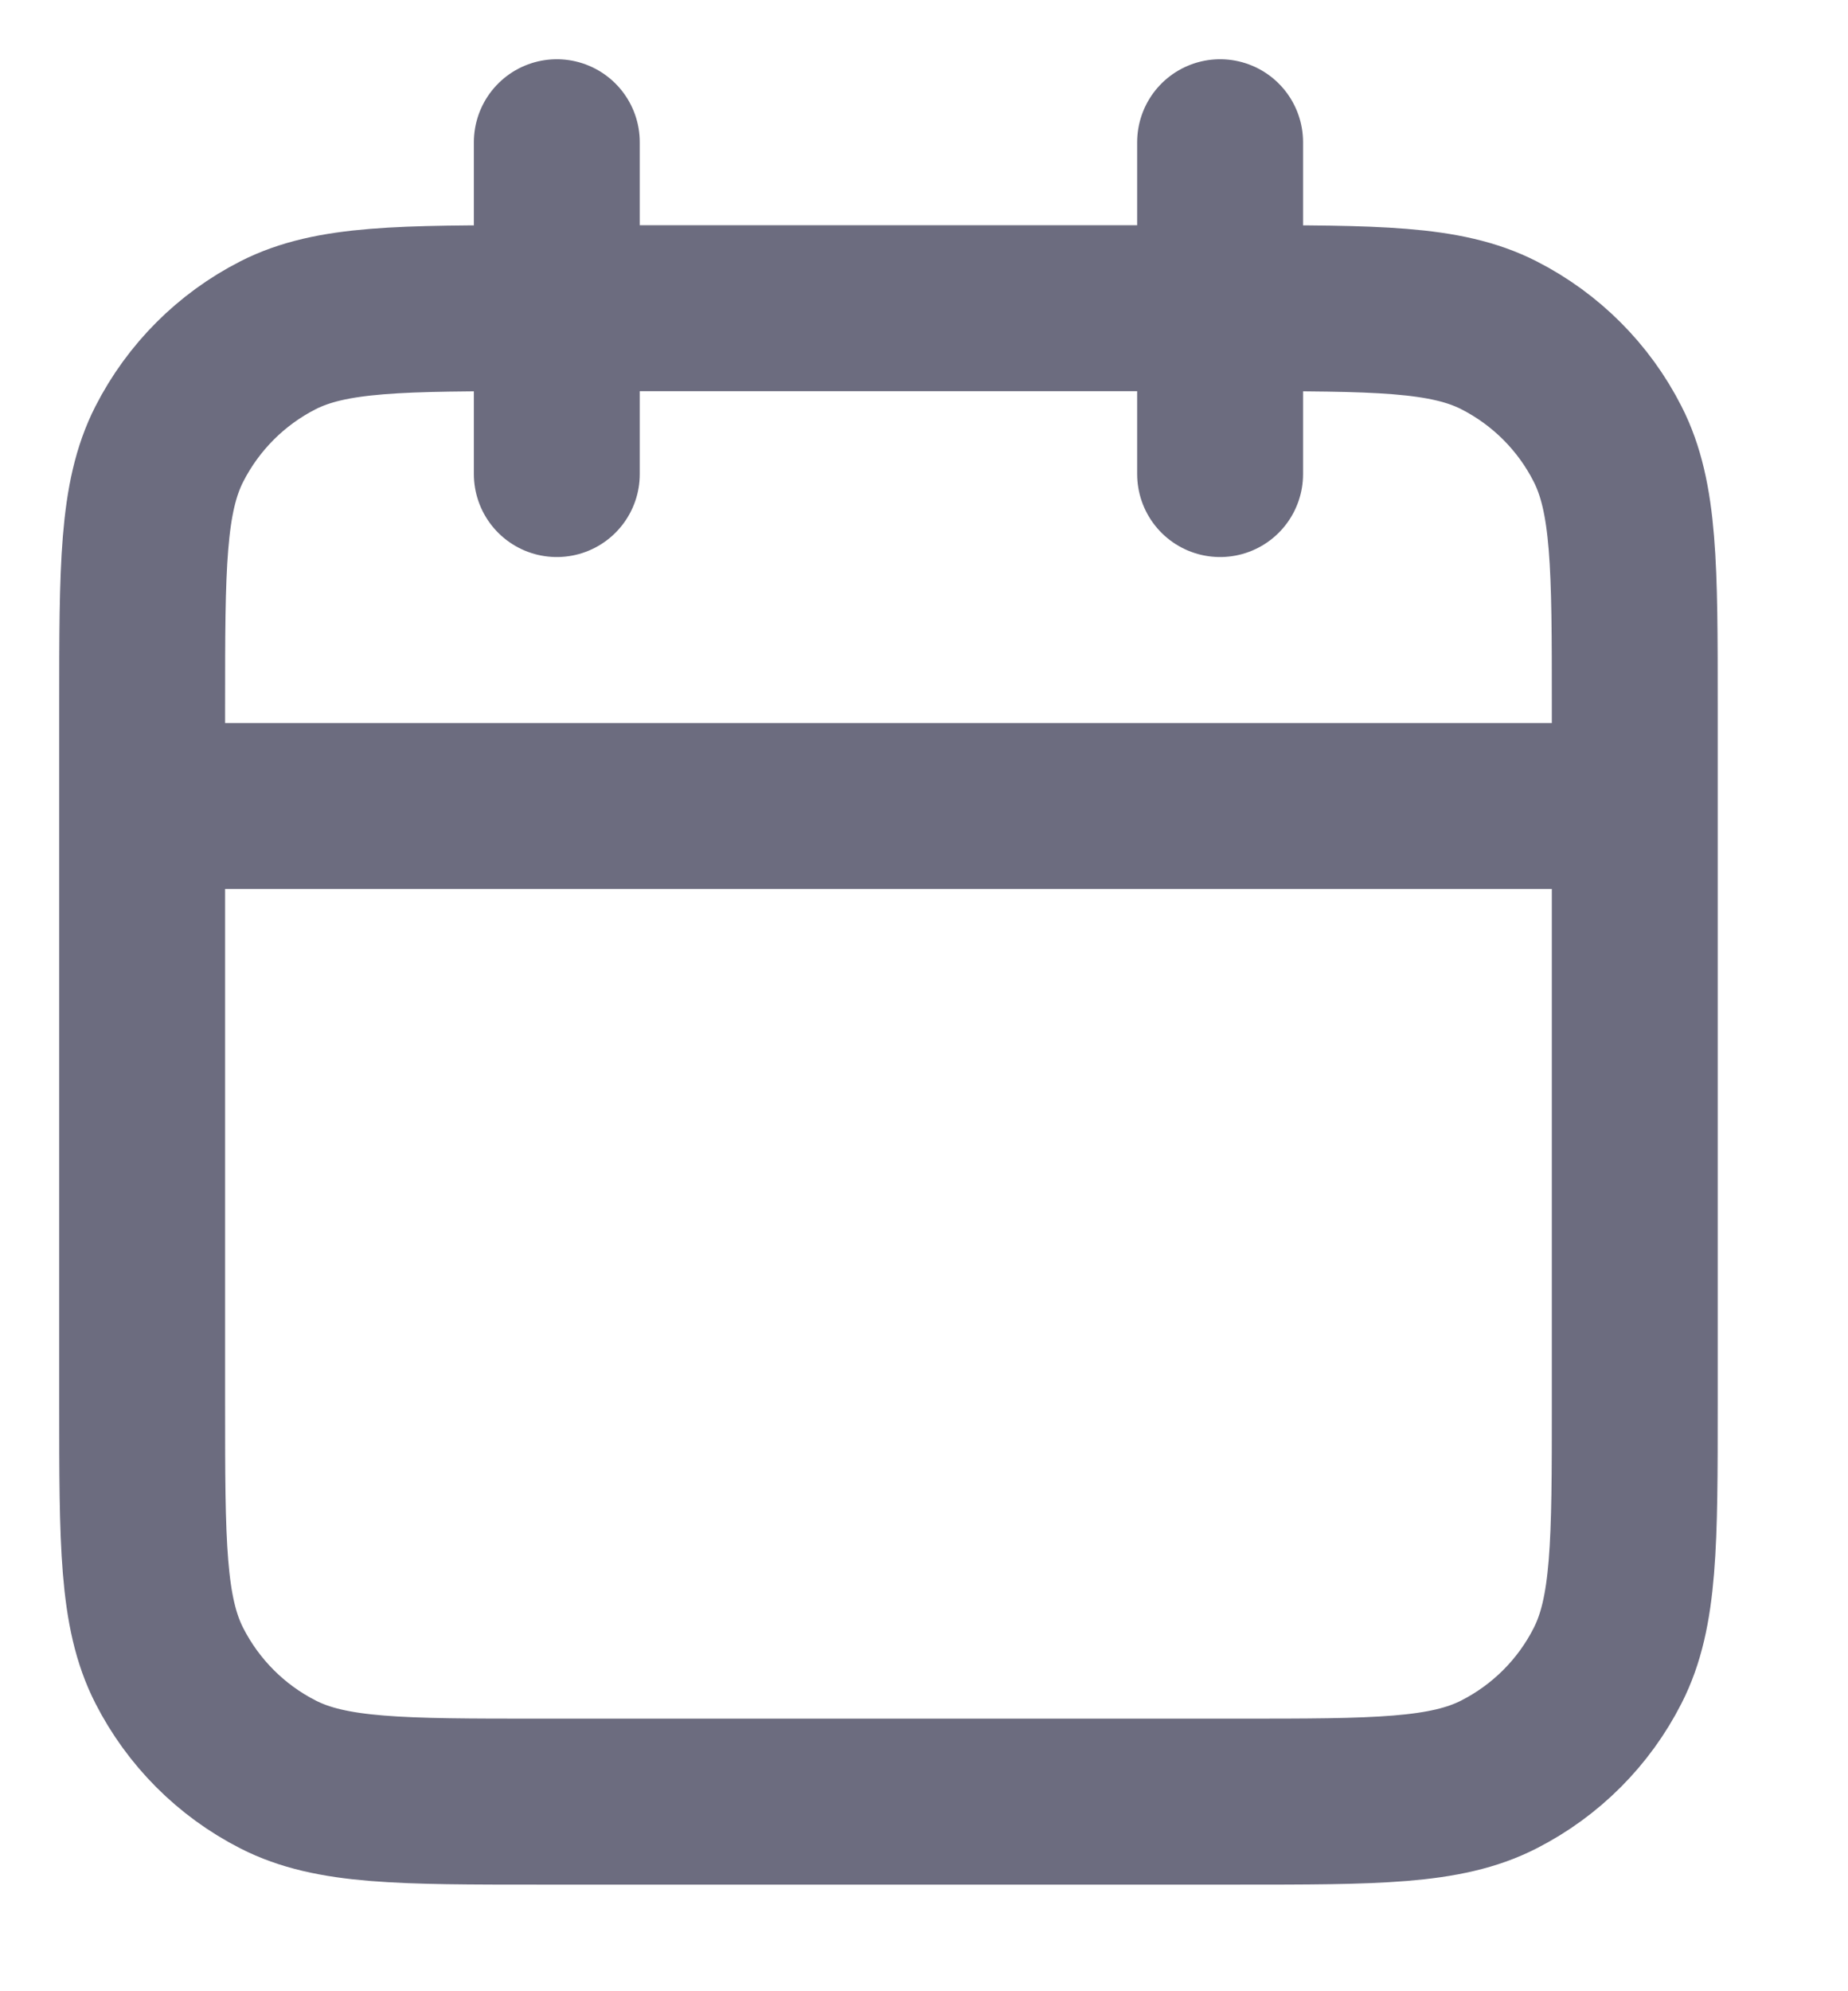 <?xml version="1.0" encoding="utf-8"?>
<svg xmlns="http://www.w3.org/2000/svg" fill="none" height="100%" overflow="visible" preserveAspectRatio="none" style="display: block;" viewBox="0 0 13 14" width="100%">
<path d="M11.5 5.667H1M8.583 1V3.333M3.917 1V3.333M3.8 12.667H8.7C9.68 12.667 10.17 12.667 10.544 12.476C10.874 12.308 11.142 12.04 11.309 11.711C11.5 11.337 11.5 10.847 11.5 9.867V4.967C11.5 3.987 11.5 3.497 11.309 3.122C11.142 2.793 10.874 2.525 10.544 2.357C10.17 2.167 9.68 2.167 8.7 2.167H3.8C2.82 2.167 2.33 2.167 1.956 2.357C1.626 2.525 1.359 2.793 1.191 3.122C1 3.497 1 3.987 1 4.967V9.867C1 10.847 1 11.337 1.191 11.711C1.359 12.04 1.626 12.308 1.956 12.476C2.33 12.667 2.82 12.667 3.8 12.667Z" id="Icon" stroke="#6C6C7F" stroke-linecap="round" stroke-width="1.167"/>
</svg>